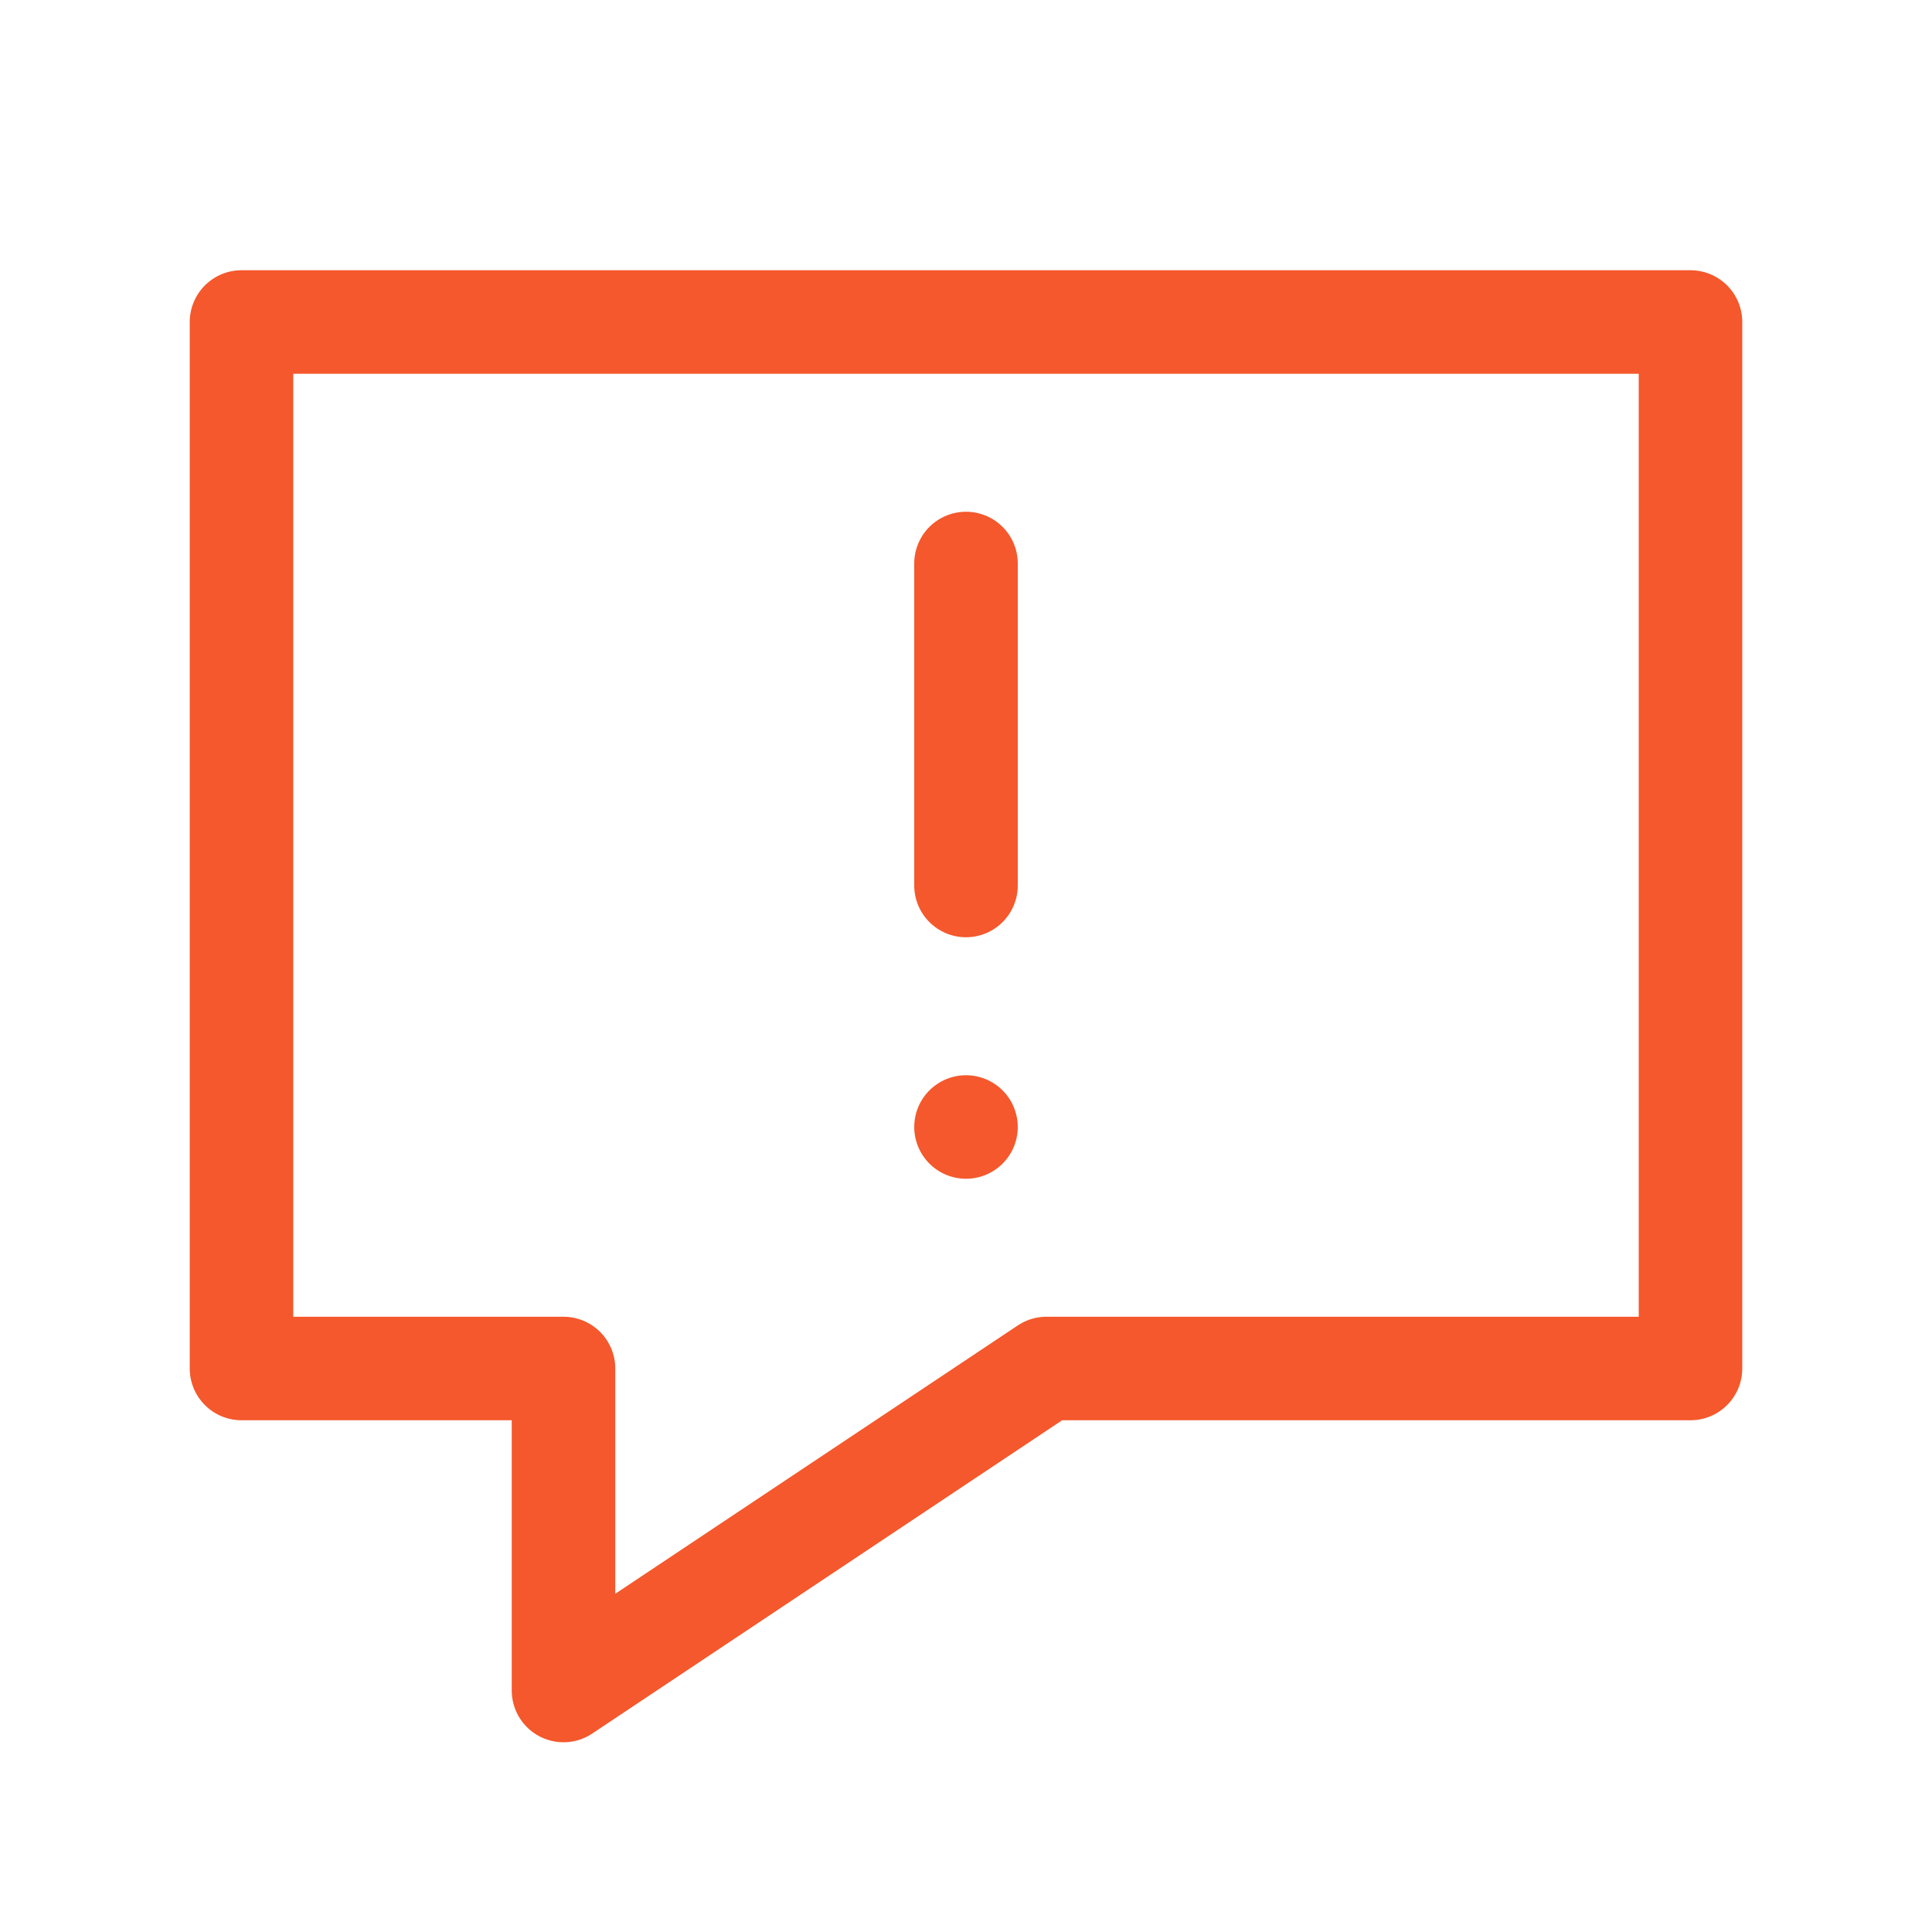 <svg xmlns="http://www.w3.org/2000/svg" width="112px" height="112px" viewBox="0 0 24 24" aria-labelledby="chatWarningIconTitle" stroke="#f4582c" stroke-width="1.286" stroke-linecap="round" stroke-linejoin="round" fill="none"><title id="chatWarningIconTitle">Chat with a warning state</title><path d="M12 7V11"></path><path d="M21 4V17H13L7 21V17H3V4H21Z"></path><line x1="12" y1="14" x2="12" y2="14"></line></svg>